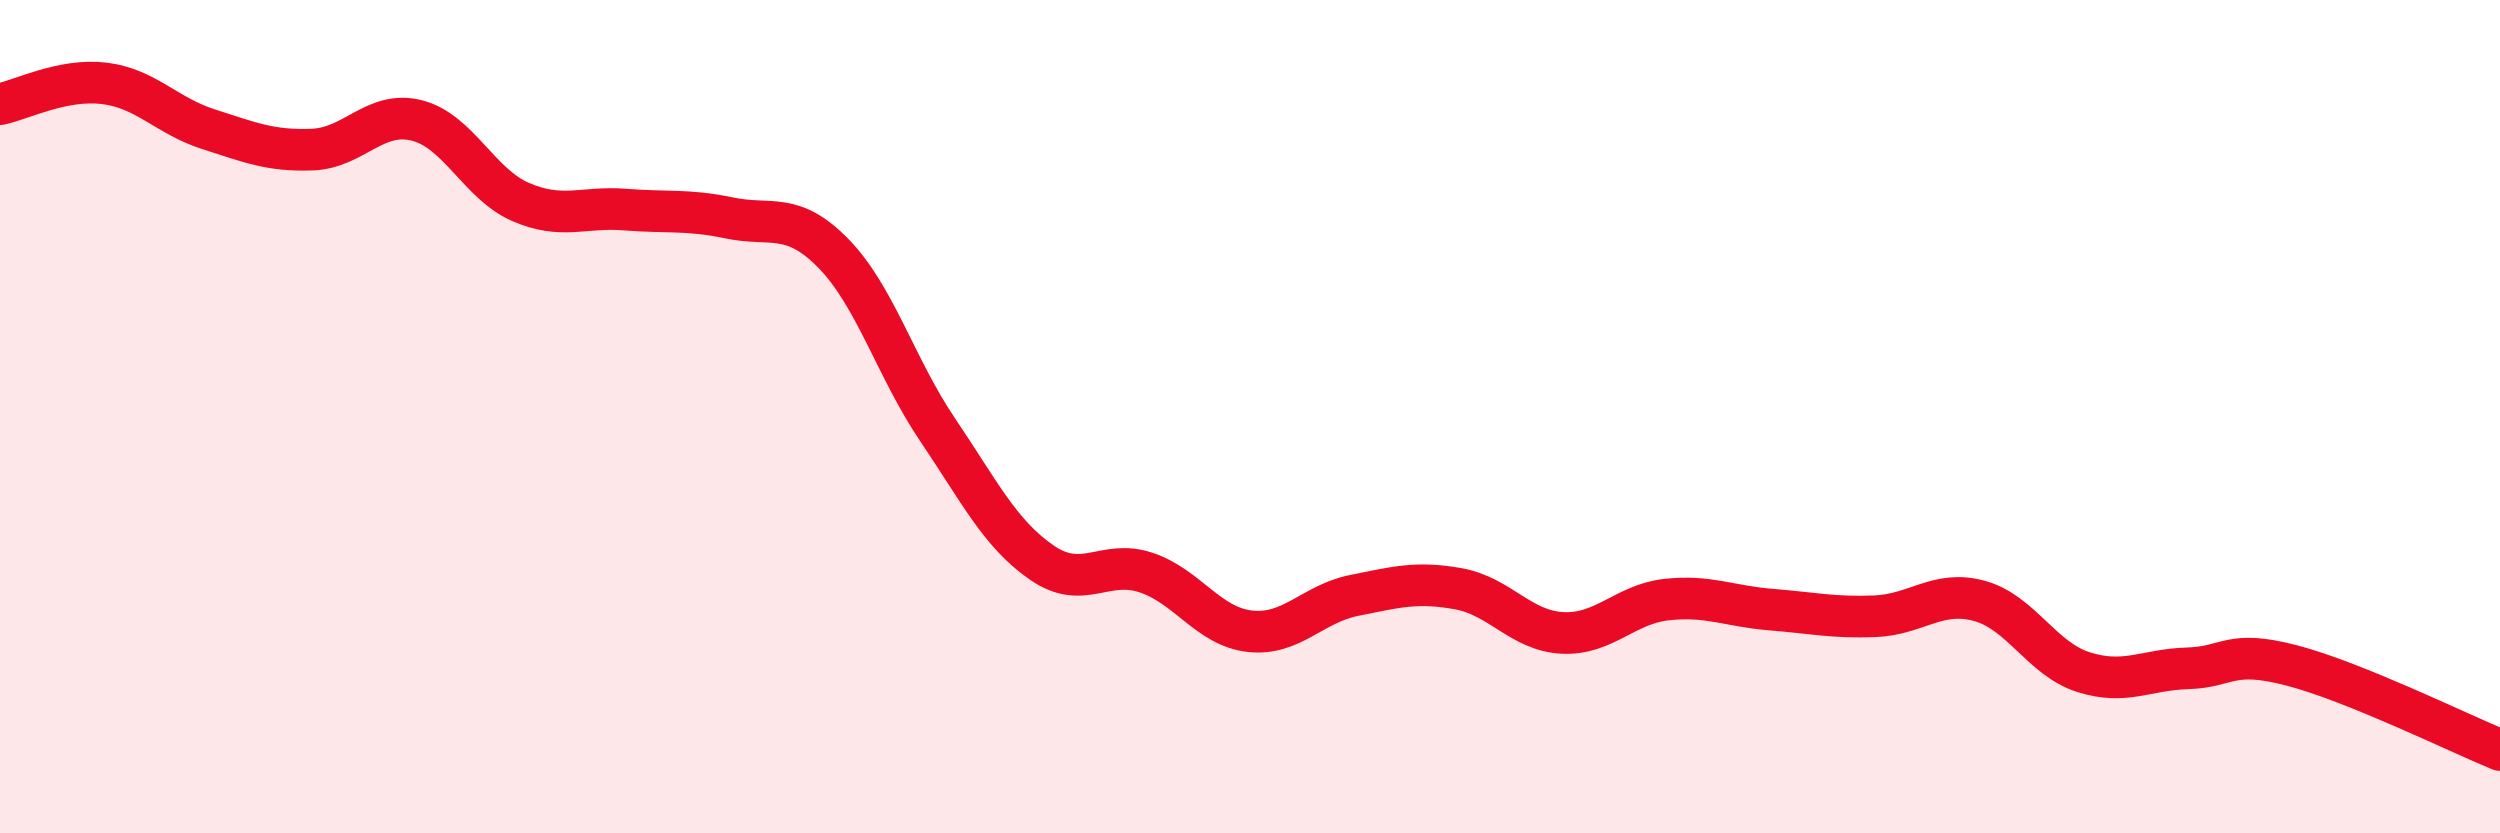 
    <svg width="60" height="20" viewBox="0 0 60 20" xmlns="http://www.w3.org/2000/svg">
      <path
        d="M 0,2.5 C 0.5,2.4 1.5,1.88 2.5,2 C 3.5,2.12 4,2.78 5,3.1 C 6,3.42 6.5,3.63 7.5,3.59 C 8.5,3.55 9,2.64 10,2.89 C 11,3.14 11.5,4.42 12.5,4.85 C 13.5,5.28 14,4.95 15,5.03 C 16,5.11 16.5,5.02 17.5,5.23 C 18.5,5.44 19,5.06 20,6.08 C 21,7.1 21.5,8.83 22.5,10.31 C 23.5,11.79 24,12.81 25,13.5 C 26,14.19 26.5,13.41 27.5,13.74 C 28.5,14.07 29,15.04 30,15.15 C 31,15.26 31.5,14.49 32.5,14.29 C 33.5,14.09 34,13.95 35,14.13 C 36,14.31 36.5,15.14 37.5,15.19 C 38.5,15.24 39,14.5 40,14.39 C 41,14.28 41.5,14.55 42.5,14.63 C 43.5,14.71 44,14.83 45,14.79 C 46,14.75 46.5,14.15 47.5,14.42 C 48.5,14.69 49,15.81 50,16.13 C 51,16.45 51.5,16.07 52.5,16.04 C 53.5,16.01 53.5,15.58 55,15.97 C 56.5,16.36 59,17.59 60,18L60 20L0 20Z"
        fill="#EB0A25"
        opacity="0.1"
        stroke-linecap="round"
        stroke-linejoin="round"
      />
      <path
        d="M 0,2.5 C 0.5,2.4 1.5,1.88 2.5,2 C 3.5,2.12 4,2.78 5,3.1 C 6,3.42 6.5,3.63 7.5,3.59 C 8.5,3.55 9,2.64 10,2.89 C 11,3.14 11.5,4.42 12.5,4.85 C 13.5,5.28 14,4.95 15,5.03 C 16,5.11 16.5,5.02 17.5,5.23 C 18.5,5.44 19,5.06 20,6.08 C 21,7.1 21.5,8.83 22.5,10.31 C 23.5,11.79 24,12.81 25,13.5 C 26,14.19 26.5,13.41 27.5,13.74 C 28.5,14.07 29,15.04 30,15.15 C 31,15.26 31.5,14.49 32.5,14.29 C 33.5,14.09 34,13.95 35,14.13 C 36,14.31 36.5,15.14 37.5,15.19 C 38.5,15.24 39,14.5 40,14.39 C 41,14.28 41.5,14.55 42.5,14.63 C 43.5,14.71 44,14.83 45,14.79 C 46,14.75 46.5,14.15 47.5,14.42 C 48.5,14.69 49,15.81 50,16.13 C 51,16.45 51.5,16.07 52.5,16.04 C 53.5,16.01 53.5,15.58 55,15.97 C 56.5,16.36 59,17.59 60,18"
        stroke="#EB0A25"
        stroke-width="1"
        fill="none"
        stroke-linecap="round"
        stroke-linejoin="round"
      />
    </svg>
  